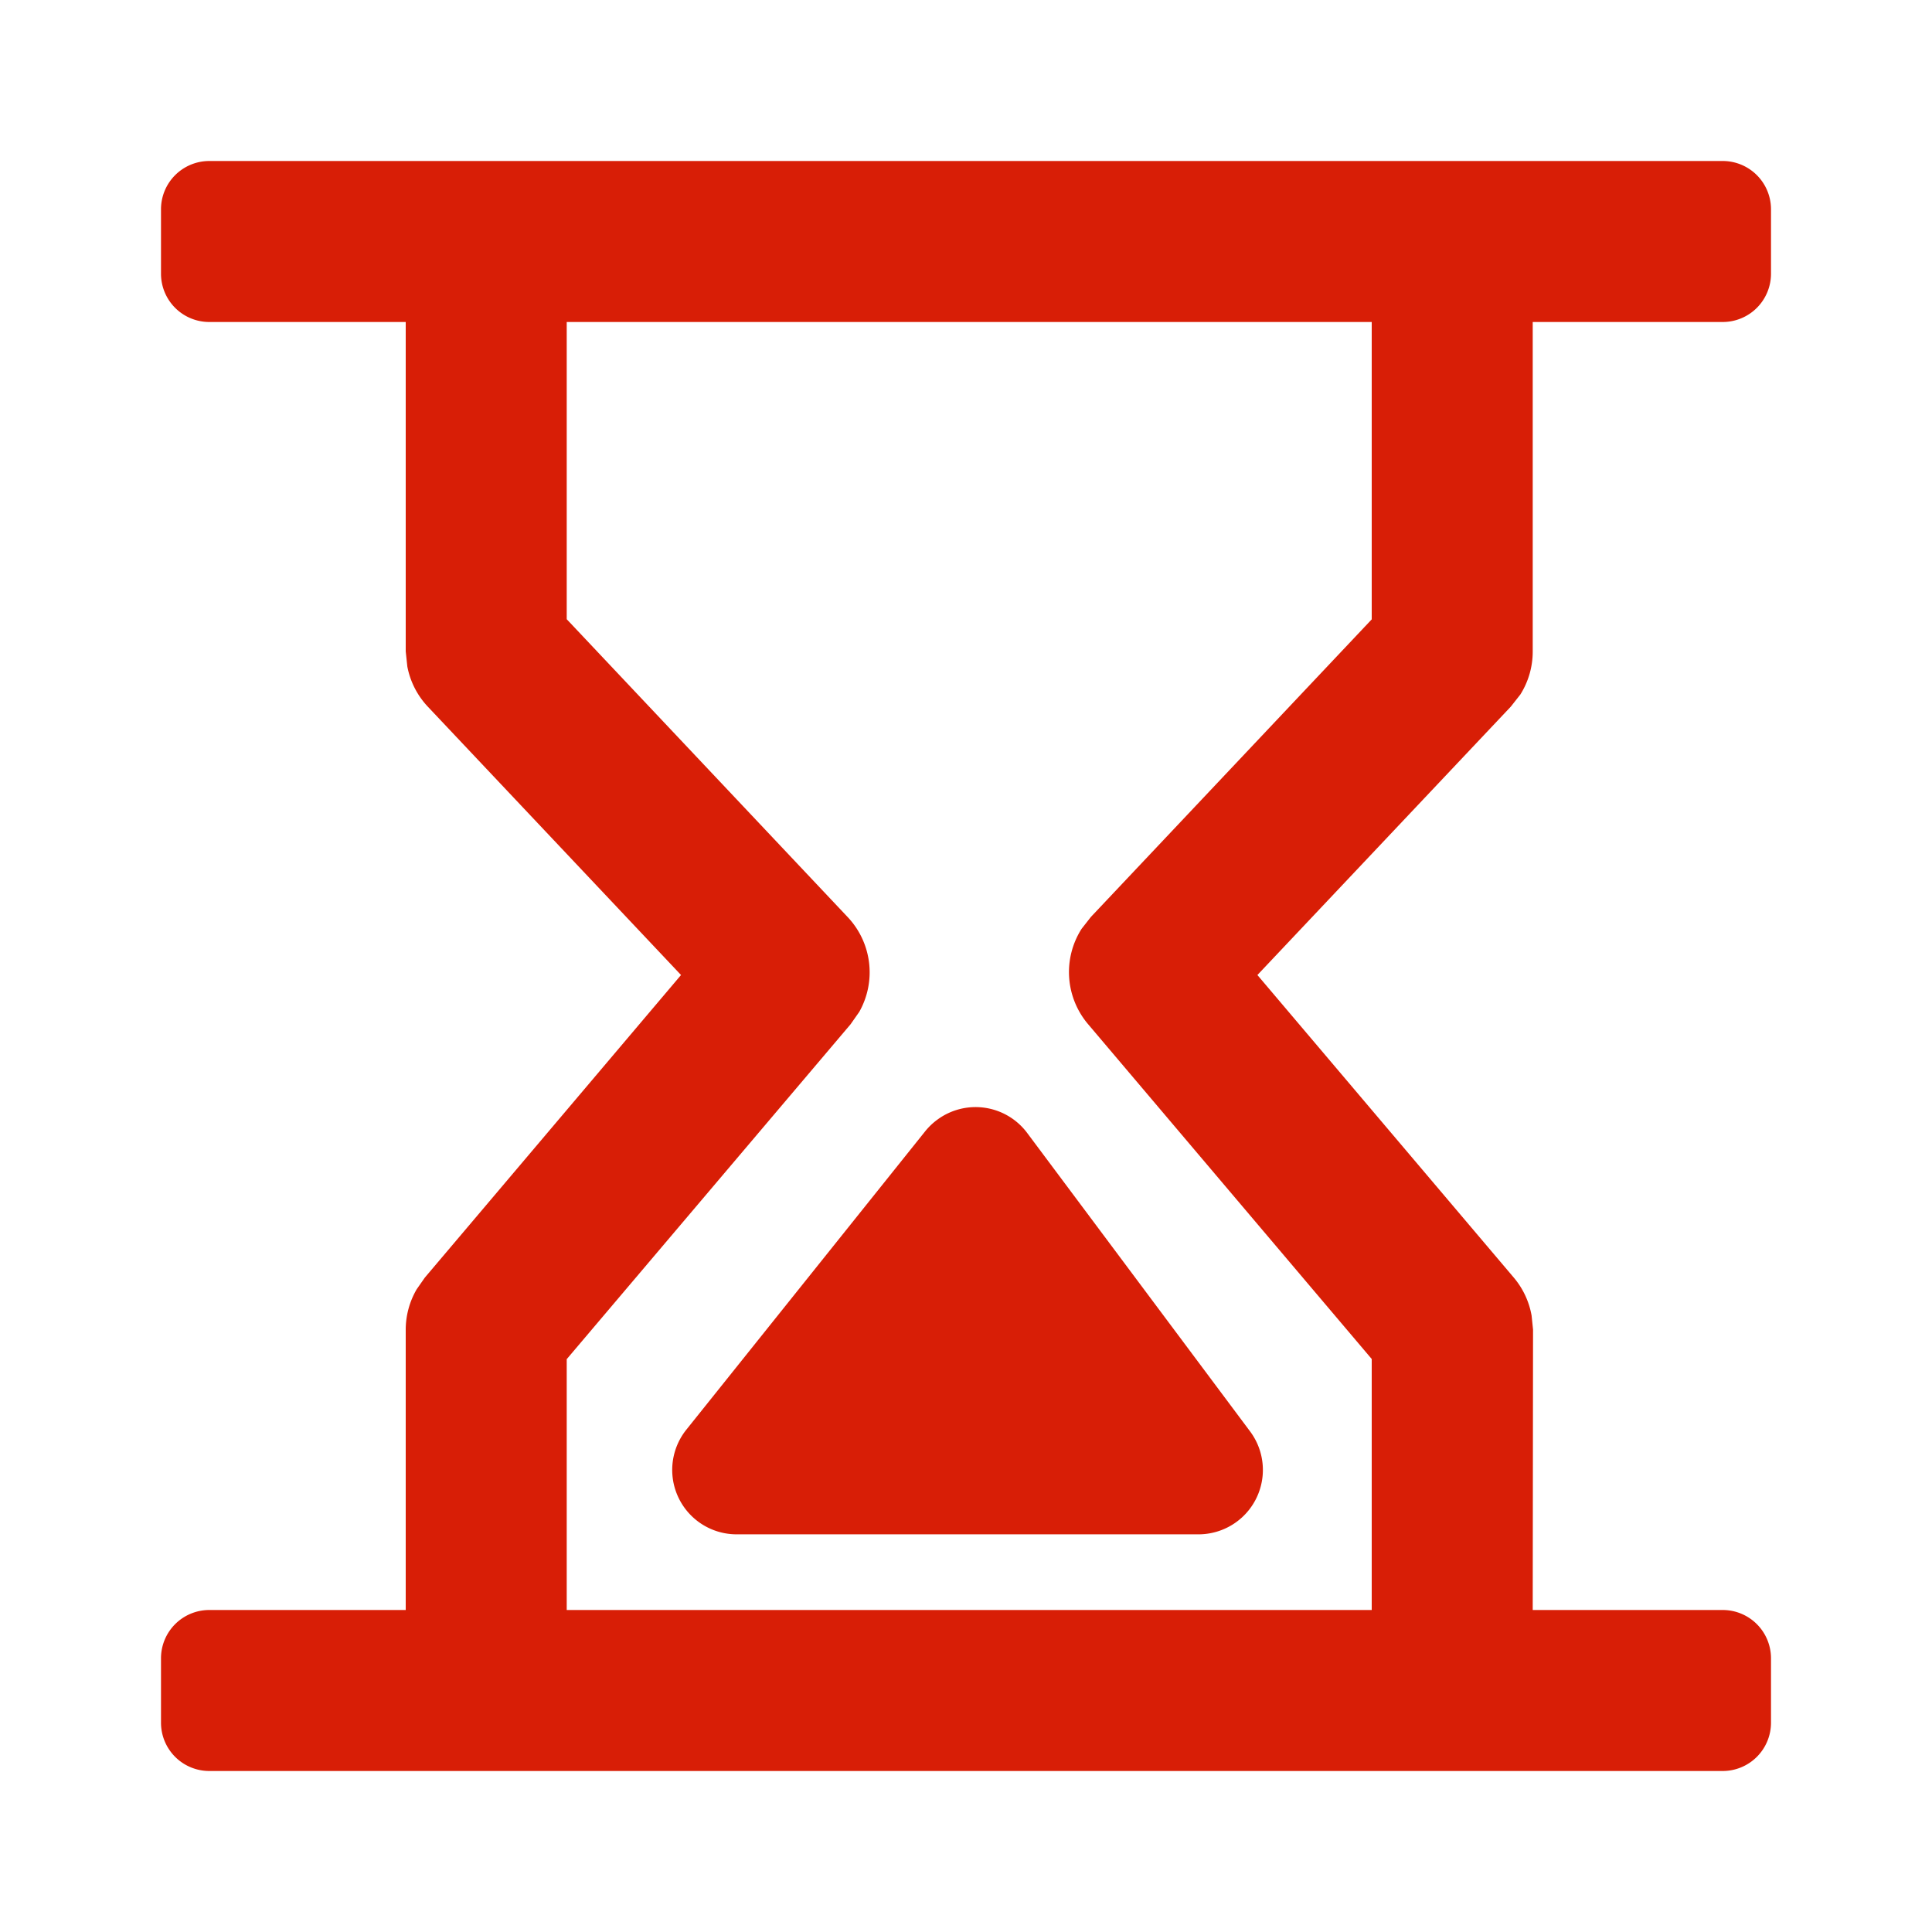 <?xml version="1.0" standalone="no"?><!DOCTYPE svg PUBLIC "-//W3C//DTD SVG 1.1//EN" "http://www.w3.org/Graphics/SVG/1.1/DTD/svg11.dtd"><svg t="1763006094662" class="icon" viewBox="0 0 1024 1024" version="1.1" xmlns="http://www.w3.org/2000/svg" p-id="13786" xmlns:xlink="http://www.w3.org/1999/xlink" width="200" height="200"><path d="M913.067 85.333a25.6 25.6 0 0 1 25.6 25.6v34.133a25.6 25.6 0 0 1-25.6 25.6H812.373v174.592a42.667 42.667 0 0 1-6.571 22.869l-5.035 6.4L666.453 516.779l135.936 160.427a42.667 42.667 0 0 1 9.387 20.053l0.768 7.424L812.373 853.333h100.693a25.6 25.6 0 0 1 25.6 25.6v34.133a25.6 25.6 0 0 1-25.6 25.6H110.933a25.6 25.6 0 0 1-25.6-25.6v-34.133a25.6 25.6 0 0 1 25.6-25.6h104.107V704.683a42.667 42.667 0 0 1 5.803-21.333l4.352-6.229L360.96 516.779 226.731 374.528a42.667 42.667 0 0 1-10.837-21.248l-0.853-8.021V170.667H110.933a25.6 25.6 0 0 1-25.6-25.6v-34.133a25.6 25.6 0 0 1 25.6-25.6h802.133zM727.04 170.667h-426.667v157.525l148.907 157.867a42.667 42.667 0 0 1 6.144 50.261l-4.608 6.571-150.443 177.493V853.333h426.667V720.299l-150.357-177.493a42.667 42.667 0 0 1-3.413-50.517l4.949-6.315L727.04 328.277V170.667z m-230.4 422.912a34.133 34.133 0 0 1 47.787 6.912L662.528 758.613a34.133 34.133 0 0 1-27.307 54.613H390.4a34.133 34.133 0 0 1-26.624-55.467l126.635-158.208a34.133 34.133 0 0 1 6.229-5.973z" fill="#d81e06" p-id="13787"></path></svg>